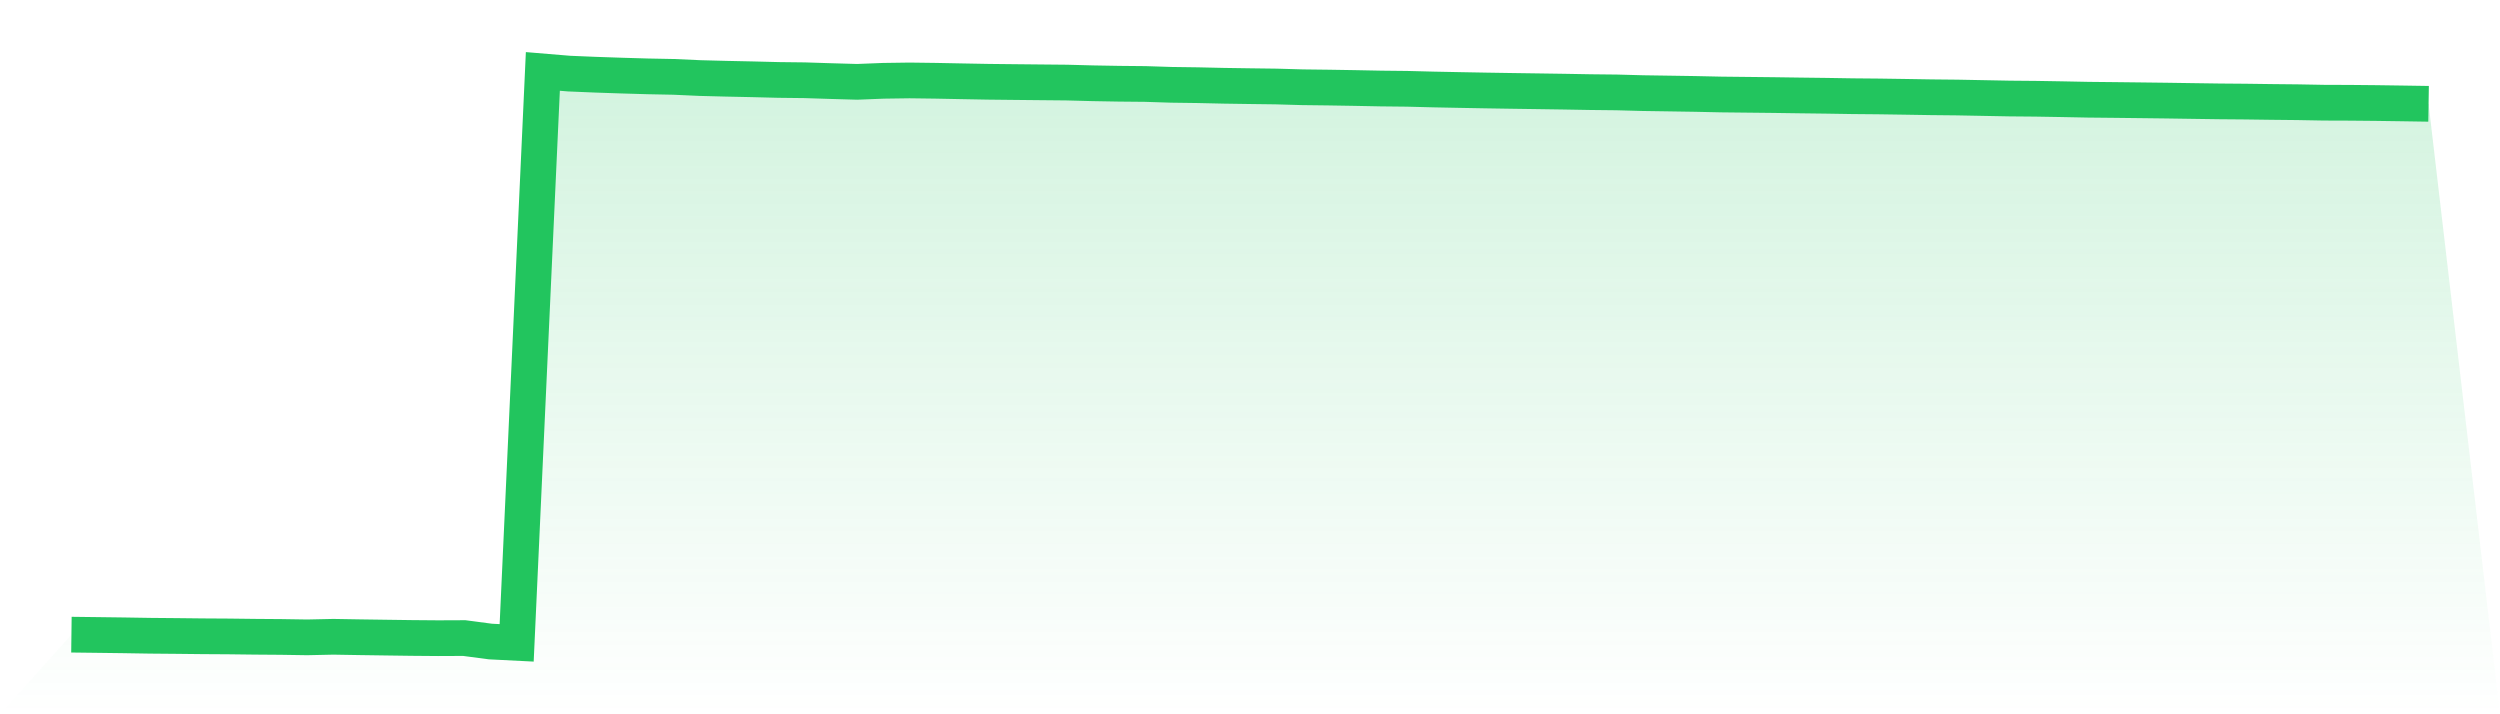 <svg viewBox="0 0 140 40" xmlns="http://www.w3.org/2000/svg">
<defs>
<linearGradient id="gradient" x1="0" x2="0" y1="0" y2="1">
<stop offset="0%" stop-color="#22c55e" stop-opacity="0.2"/>
<stop offset="100%" stop-color="#22c55e" stop-opacity="0"/>
</linearGradient>
</defs>
<path d="M4,35.541 L4,35.541 L5.467,35.559 L6.933,35.578 L8.4,35.602 L9.867,35.615 L11.333,35.631 L12.8,35.64 L14.267,35.658 L15.733,35.669 L17.2,35.692 L18.667,35.66 L20.133,35.685 L21.6,35.706 L23.067,35.726 L24.533,35.738 L26,35.732 L27.467,35.926 L28.933,36 L30.4,4 L31.867,4.122 L33.333,4.183 L34.8,4.233 L36.267,4.276 L37.733,4.305 L39.2,4.371 L40.667,4.409 L42.133,4.44 L43.6,4.477 L45.067,4.494 L46.533,4.541 L48,4.583 L49.467,4.525 L50.933,4.504 L52.4,4.523 L53.867,4.552 L55.333,4.579 L56.8,4.595 L58.267,4.61 L59.733,4.624 L61.2,4.663 L62.667,4.689 L64.133,4.703 L65.6,4.75 L67.067,4.77 L68.533,4.803 L70,4.825 L71.467,4.844 L72.933,4.886 L74.4,4.904 L75.867,4.928 L77.333,4.957 L78.8,4.973 L80.267,5.011 L81.733,5.04 L83.2,5.067 L84.667,5.09 L86.133,5.111 L87.6,5.133 L89.067,5.159 L90.533,5.175 L92,5.215 L93.467,5.237 L94.933,5.26 L96.4,5.292 L97.867,5.308 L99.333,5.324 L100.8,5.345 L102.267,5.363 L103.733,5.387 L105.2,5.4 L106.667,5.422 L108.133,5.446 L109.6,5.461 L111.067,5.489 L112.533,5.517 L114,5.53 L115.467,5.555 L116.933,5.584 L118.4,5.599 L119.867,5.616 L121.333,5.634 L122.8,5.656 L124.267,5.677 L125.733,5.689 L127.2,5.709 L128.667,5.724 L130.133,5.751 L131.6,5.756 L133.067,5.77 L134.533,5.791 L136,5.814 L140,40 L0,40 z" fill="url(#gradient)"/>
<path d="M4,35.541 L4,35.541 L5.467,35.559 L6.933,35.578 L8.4,35.602 L9.867,35.615 L11.333,35.631 L12.8,35.64 L14.267,35.658 L15.733,35.669 L17.2,35.692 L18.667,35.66 L20.133,35.685 L21.6,35.706 L23.067,35.726 L24.533,35.738 L26,35.732 L27.467,35.926 L28.933,36 L30.4,4 L31.867,4.122 L33.333,4.183 L34.8,4.233 L36.267,4.276 L37.733,4.305 L39.2,4.371 L40.667,4.409 L42.133,4.44 L43.6,4.477 L45.067,4.494 L46.533,4.541 L48,4.583 L49.467,4.525 L50.933,4.504 L52.4,4.523 L53.867,4.552 L55.333,4.579 L56.8,4.595 L58.267,4.61 L59.733,4.624 L61.2,4.663 L62.667,4.689 L64.133,4.703 L65.6,4.75 L67.067,4.77 L68.533,4.803 L70,4.825 L71.467,4.844 L72.933,4.886 L74.4,4.904 L75.867,4.928 L77.333,4.957 L78.8,4.973 L80.267,5.011 L81.733,5.04 L83.2,5.067 L84.667,5.09 L86.133,5.111 L87.6,5.133 L89.067,5.159 L90.533,5.175 L92,5.215 L93.467,5.237 L94.933,5.26 L96.4,5.292 L97.867,5.308 L99.333,5.324 L100.8,5.345 L102.267,5.363 L103.733,5.387 L105.2,5.4 L106.667,5.422 L108.133,5.446 L109.6,5.461 L111.067,5.489 L112.533,5.517 L114,5.53 L115.467,5.555 L116.933,5.584 L118.4,5.599 L119.867,5.616 L121.333,5.634 L122.8,5.656 L124.267,5.677 L125.733,5.689 L127.2,5.709 L128.667,5.724 L130.133,5.751 L131.6,5.756 L133.067,5.77 L134.533,5.791 L136,5.814" fill="none" stroke="#22c55e" stroke-width="2"/>
</svg>